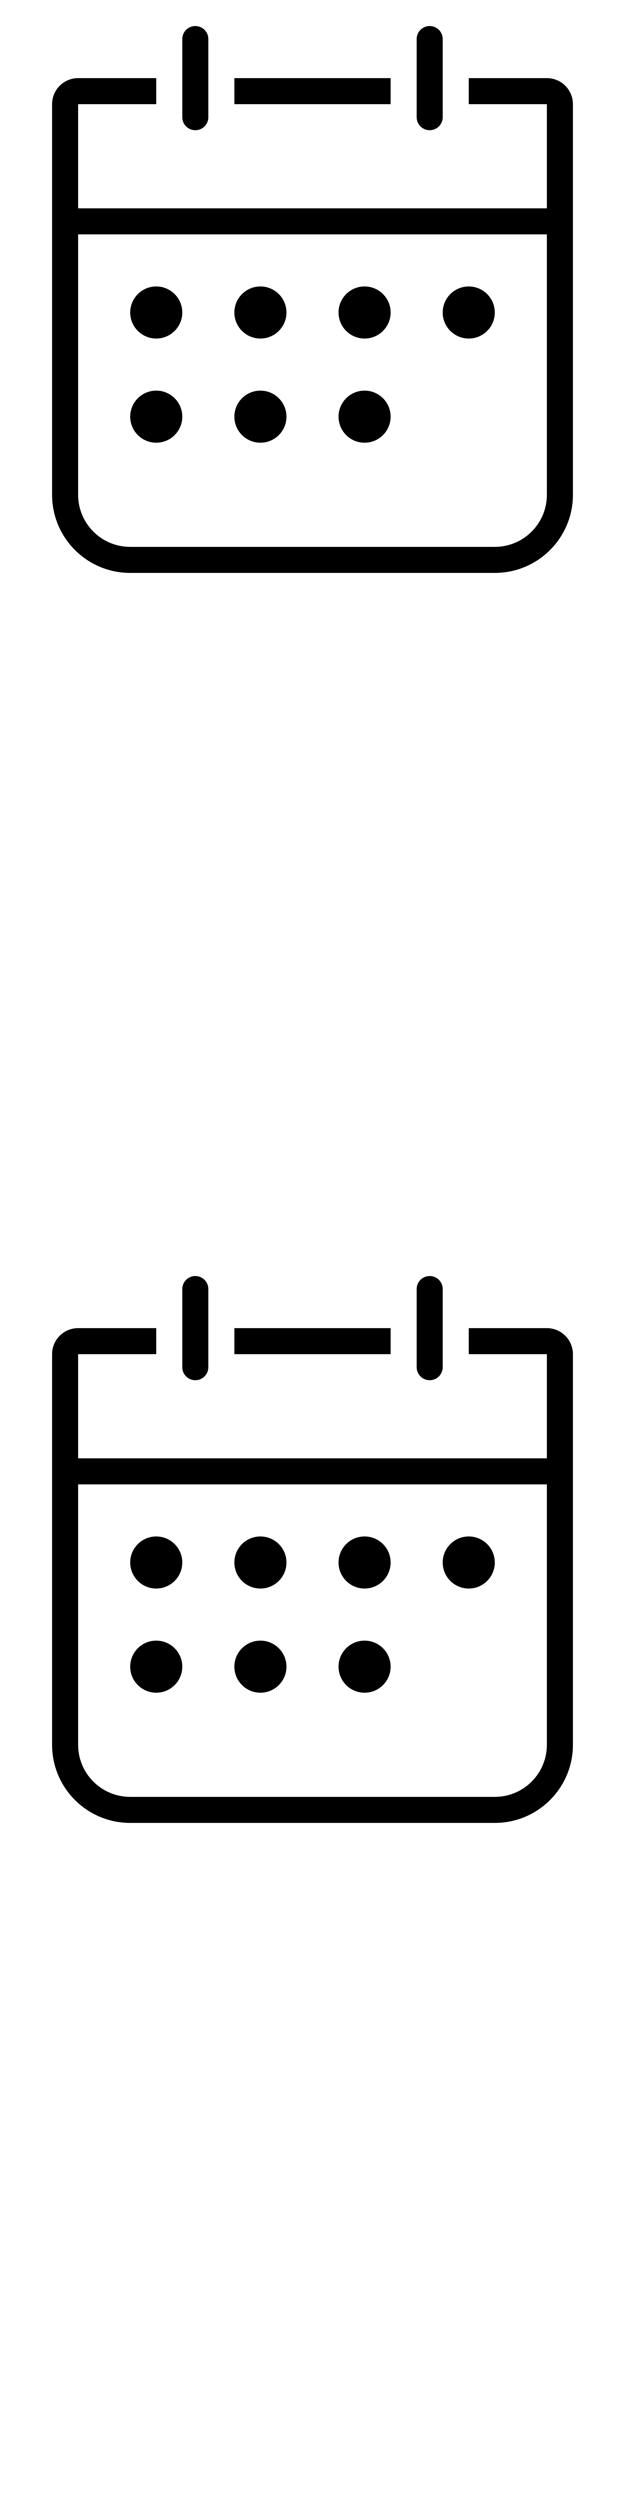 <svg width="24" height="96" xmlns="http://www.w3.org/2000/svg"><style>#filled:not(:target){display:none}#filled:target + #default{display:none}</style><defs><symbol id="icon"><path d="M7.5 1a.5.5 0 0 1 .5.5v3a.5.5 0 0 1-1 0v-3a.5.5 0 0 1 .5-.5"/><path d="M17 3h4c.552 0 1 .448 1 1v15c0 1.657-1.343 3-3 3h-14c-1.657 0-3-1.343-3-3v-15c0-.552.448-1 1-1h4l-1 0v1H3v4H21v1H3v10c0 1.105.895 2 2 2h14c1.105 0 2-.895 2-2v-15h-3V3z"/><path d="M16 3V1.5a.5.5 0 1 1 1 0v3a.5.5 0 0 1-1 0zM16 3h-8 1v1h6V3zM6 13c.552 0 1-.448 1-1s-.448-1-1-1-1 .448-1 1 .448 1 1 1M7 16c0 .552-.448 1-1 1s-1-.448-1-1 .448-1 1-1 1 .448 1 1M11 12c0 .552-.448 1-1 1s-1-.448-1-1 .448-1 1-1 1 .448 1 1M11 16c0 .552-.448 1-1 1s-1-.448-1-1 .448-1 1-1 1 .448 1 1M15 12c0 .552-.448 1-1 1s-1-.448-1-1 .448-1 1-1 1 .448 1 1M15 16c0 .552-.448 1-1 1s-1-.448-1-1 .448-1 1-1 1 .448 1 1M19 12c0 .552-.448 1-1 1s-1-.448-1-1 .448-1 1-1 1 .448 1 1"/></symbol><symbol id="icon-filled"><path fill-rule="evenodd" d="M8.25 1.75a.75.75 0 0 0-1.5 0V3H3c-.552 0-1 .448-1 1v3.75h20v1.5H2V19c0 1.657 1.343 3 3 3h14c1.657 0 3-1.343 3-3V4c0-.552-.448-1-1-1H17.25V1.75a.75.75 0 0 0-1.5 0V3h-7.5zm0 1.25 1 0v1.25c0 .967-.783 1.75-1.75 1.75s-1.75-.783-1.75-1.75v-1.25L6.75 3v1.25a.75.75 0 0 0 1.5 0zm7.5 0-1 0v1.25c0 .967.783 1.75 1.75 1.75s1.75-.783 1.75-1.75v-1.25L17.25 3v1.25a.75.75 0 0 1-1.5 0zM6 13c.552 0 1-.448 1-1s-.448-1-1-1-1 .448-1 1 .448 1 1 1m1 3c0 .552-.448 1-1 1s-1-.448-1-1 .448-1 1-1 1 .448 1 1m4-4c0 .552-.448 1-1 1s-1-.448-1-1 .448-1 1-1 1 .448 1 1m0 4c0 .552-.448 1-1 1s-1-.448-1-1 .448-1 1-1 1 .448 1 1m4-4c0 .552-.448 1-1 1s-1-.448-1-1 .448-1 1-1 1 .448 1 1m0 4c0 .552-.448 1-1 1s-1-.448-1-1 .448-1 1-1 1 .448 1 1m4-4c0 .552-.448 1-1 1s-1-.448-1-1 .448-1 1-1 1 .448 1 1" clip-rule="evenodd"/></symbol></defs><g id="filled"><use x="0" y="0" href="#icon-filled" fill="#000000f5"/><use x="0" y="24" href="#icon-filled" fill="#fff"/><use x="0" y="48" href="#icon-filled" fill="#000000f5"/><use x="0" y="72" href="#icon-filled" fill="#fff"/></g><g id="default"><use x="0" y="0" href="#icon" fill="#000000f5"/><use x="0" y="24" href="#icon" fill="#fff"/><use x="0" y="48" href="#icon" fill="#000000f5"/><use x="0" y="72" href="#icon" fill="#fff"/></g></svg>
